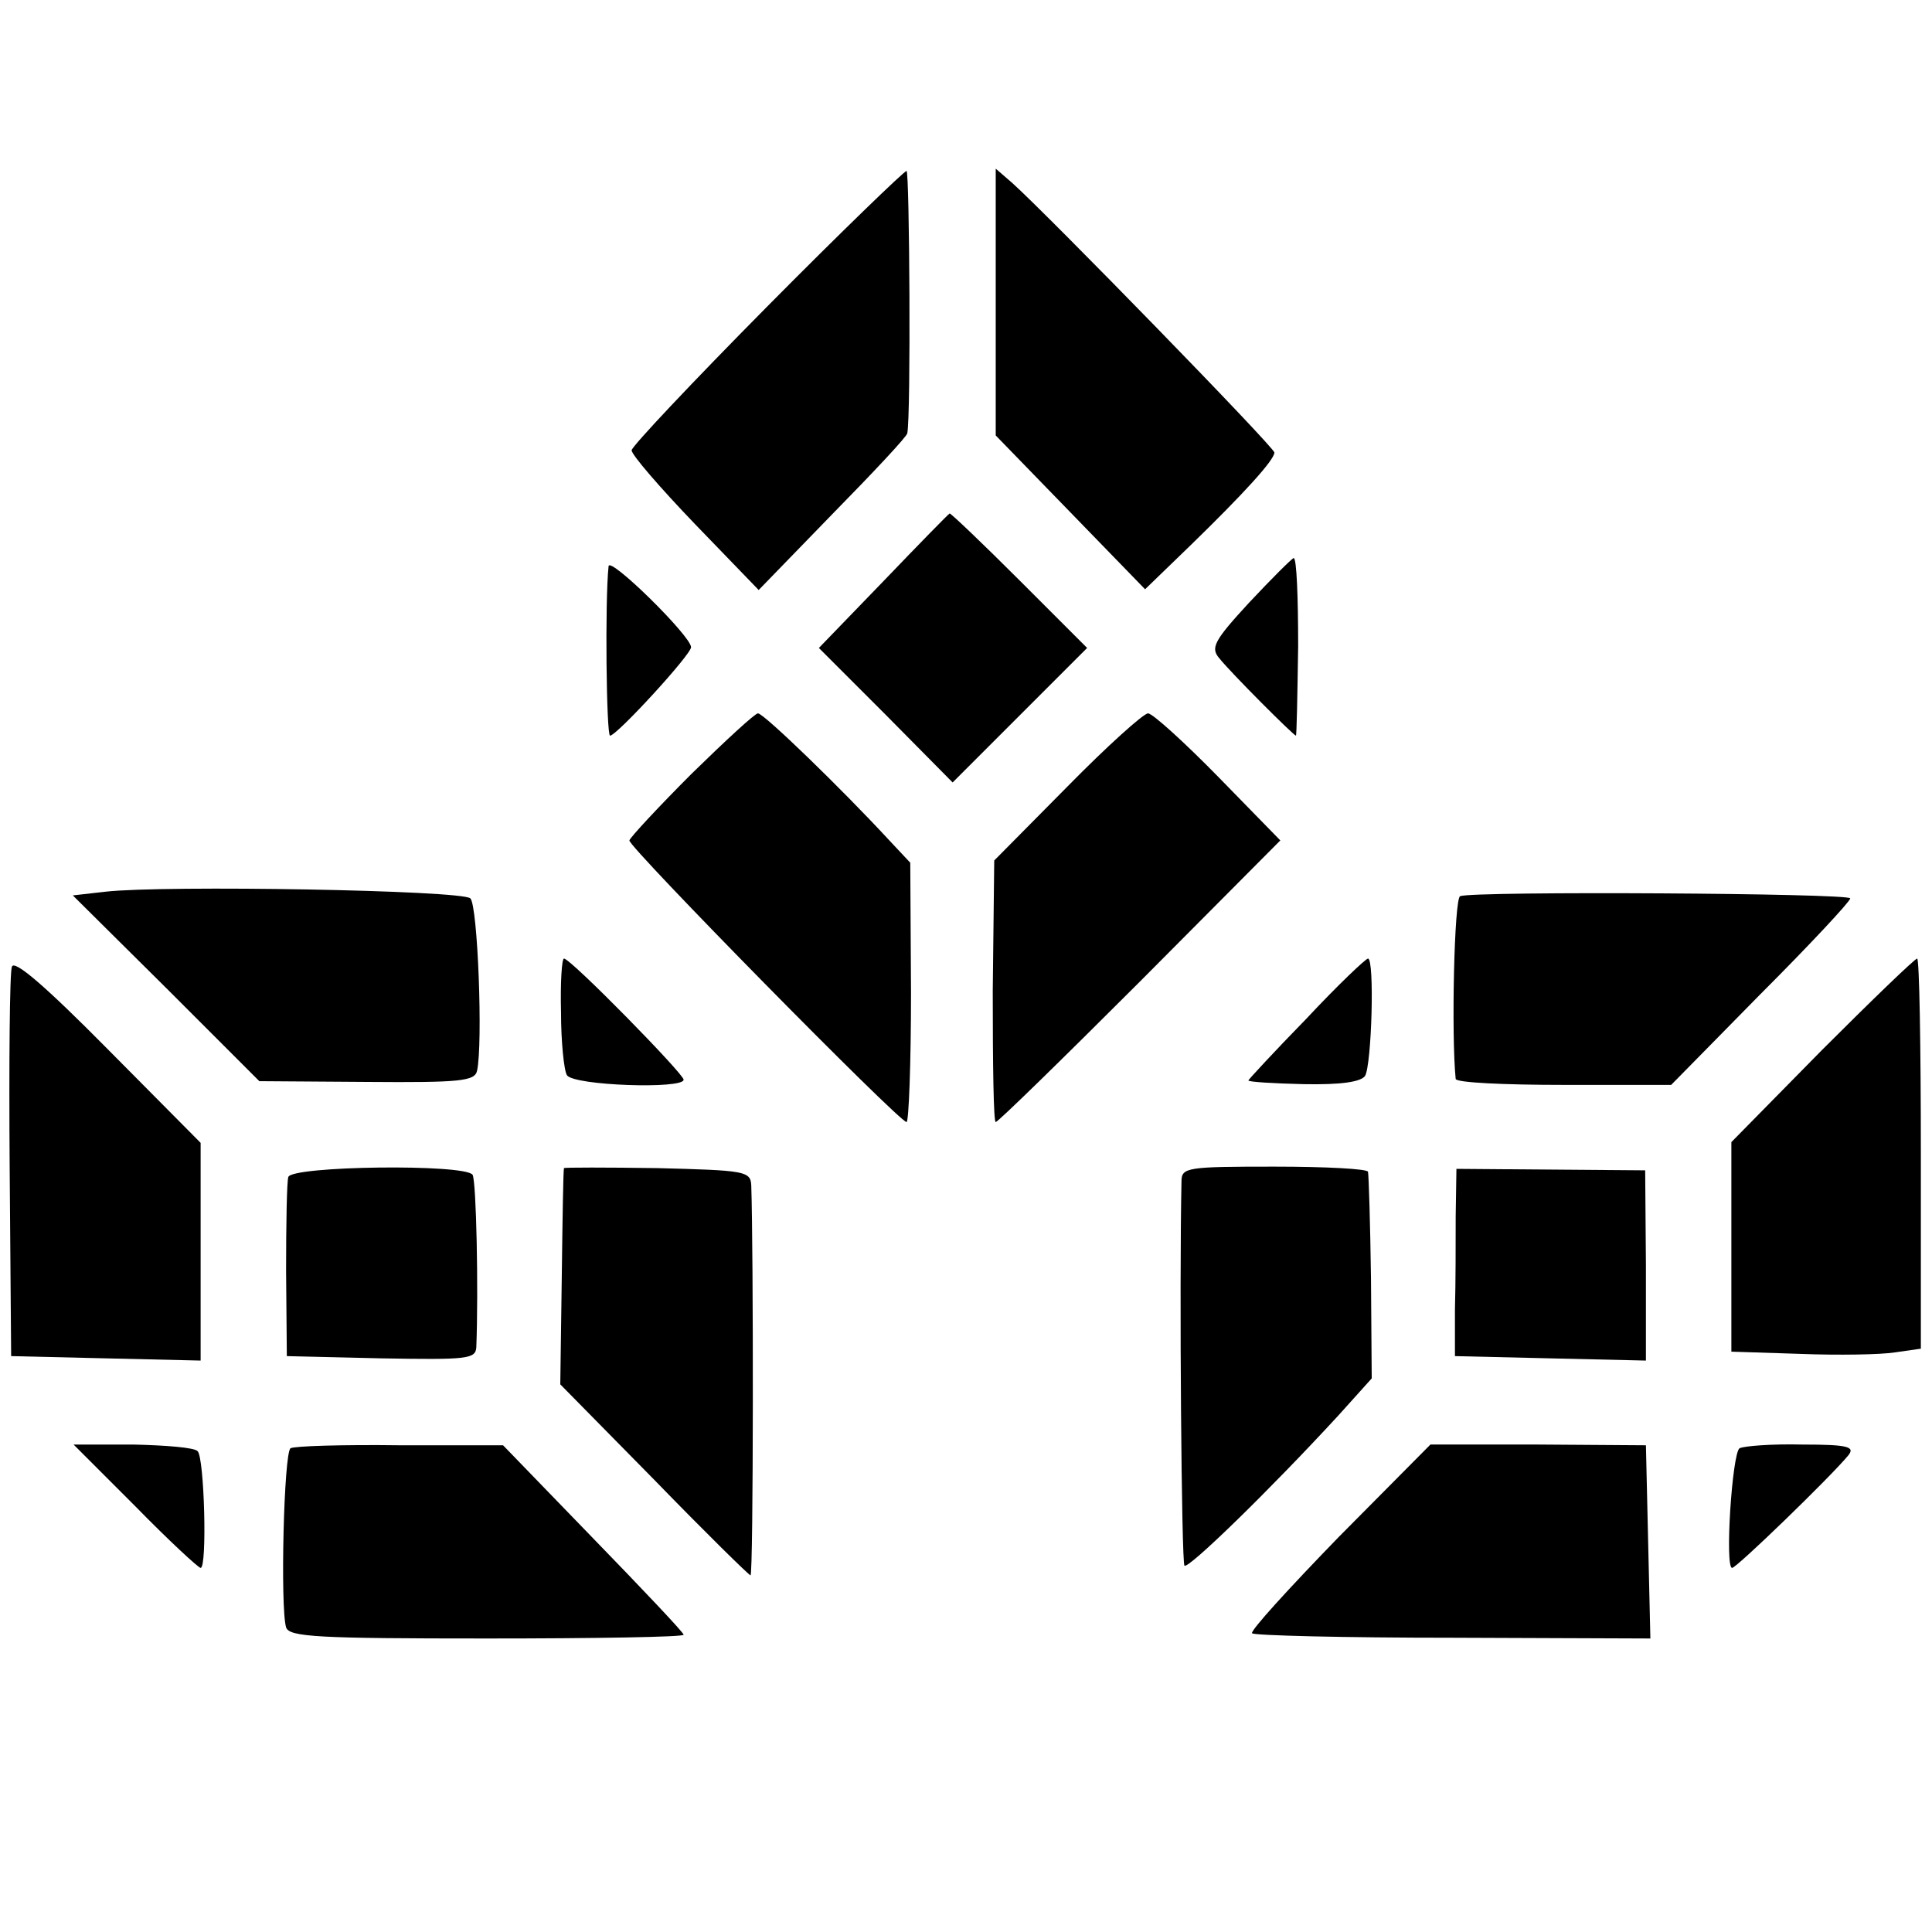 <?xml version="1.0" standalone="no"?>
<!DOCTYPE svg PUBLIC "-//W3C//DTD SVG 20010904//EN"
 "http://www.w3.org/TR/2001/REC-SVG-20010904/DTD/svg10.dtd">
<svg version="1.0" xmlns="http://www.w3.org/2000/svg"
 width="260pt" height="260pt" viewBox="0 0 260 260"
 preserveAspectRatio="xMidYMid meet">
<g transform="translate(0,260) scale(0.1,-0.1)"
fill="#000000" stroke="none">
<path d="M1032 2187 c-100 -101 -182 -188 -182 -193 0 -6 38 -50 85 -99 l86
-89 99 102 c55 56 101 105 101 109 5 25 3 353 -1 353 -3 0 -88 -82 -188 -183z"/>
<path d="M1340 2193 l0 -179 101 -104 100 -103 61 59 c72 70 113 115 113 125
0 7 -304 319 -353 363 l-22 19 0 -180z"/>
<path d="M1189 1818 l-87 -90 90 -90 90 -91 91 91 90 90 -91 91 c-50 50 -92
90 -94 90 -2 -1 -42 -42 -89 -91z"/>
<path d="M819 1838 c-5 -46 -3 -228 2 -228 9 0 109 109 109 119 0 15 -110 123
-111 109z"/>
<path d="M1681 1789 c-48 -52 -52 -61 -40 -75 16 -20 100 -104 103 -104 1 0 2
54 3 120 0 66 -2 119 -6 119 -3 -1 -30 -28 -60 -60z"/>
<path d="M931 1559 c-45 -45 -83 -86 -84 -90 -2 -8 363 -379 373 -379 3 0 6
78 6 174 l-1 175 -30 32 c-62 67 -167 169 -175 169 -4 0 -44 -37 -89 -81z"/>
<path d="M1436 1541 l-98 -99 -2 -176 c0 -97 1 -176 4 -176 3 0 90 85 194 189
l189 190 -83 85 c-46 47 -89 86 -95 86 -6 0 -55 -44 -109 -99z"/>
<path d="M142 1400 l-44 -5 126 -125 125 -125 145 -1 c125 -1 145 1 148 15 8
36 1 222 -9 232 -11 11 -411 18 -491 9z"/>
<path d="M1965 1394 c-8 -3 -12 -187 -6 -246 1 -5 66 -8 145 -8 l145 0 120
122 c67 67 121 125 121 129 0 7 -506 10 -525 3z"/>
<path d="M16 1299 c-3 -8 -4 -129 -3 -269 l2 -255 127 -3 128 -3 0 147 0 146
-125 126 c-84 85 -126 121 -129 111z"/>
<path d="M755 1238 c0 -40 4 -79 8 -85 9 -14 157 -19 157 -6 0 8 -152 163
-161 163 -3 0 -5 -33 -4 -72z"/>
<path d="M1758 1229 c-43 -44 -78 -82 -78 -83 0 -2 33 -4 74 -5 51 -1 77 3 83
11 9 15 13 158 4 158 -3 0 -41 -36 -83 -81z"/>
<path d="M2452 1187 l-122 -124 0 -141 0 -141 93 -3 c51 -2 108 -1 127 2 l35
5 0 263 c0 144 -2 262 -5 262 -3 0 -61 -56 -128 -123z"/>
<path d="M388 1016 c-2 -6 -3 -63 -3 -126 l1 -115 127 -3 c116 -2 127 -1 128
15 3 78 0 223 -5 232 -10 15 -244 12 -248 -3z"/>
<path d="M759 1028 c-1 -2 -2 -68 -3 -147 l-2 -144 126 -128 c69 -71 128 -129
130 -129 4 0 4 441 1 525 -1 19 -9 20 -126 23 -69 1 -126 1 -126 0z"/>
<path d="M1590 1010 c-3 -140 0 -513 4 -517 5 -5 114 101 207 202 l45 50 -1
135 c-1 74 -3 138 -4 143 0 4 -57 7 -126 7 -118 0 -125 -1 -125 -20z"/>
<path d="M1959 963 c0 -35 0 -91 -1 -125 l0 -63 128 -3 129 -3 0 128 -1 128
-127 1 -127 1 -1 -64z"/>
<path d="M182 573 c45 -46 85 -83 88 -83 9 0 5 148 -4 157 -4 5 -43 8 -87 9
l-80 0 83 -83z"/>
<path d="M391 651 c-9 -6 -14 -214 -6 -241 4 -13 43 -15 270 -15 146 0 265 2
265 5 0 3 -55 61 -122 130 l-121 125 -139 0 c-76 1 -142 -1 -147 -4z"/>
<path d="M1802 532 c-67 -69 -120 -127 -117 -130 3 -3 124 -6 270 -6 l266 -1
-3 130 -3 130 -145 1 -145 0 -123 -124z"/>
<path d="M2341 651 c-10 -7 -20 -161 -10 -161 6 0 131 121 156 151 10 12 1 15
-62 15 -41 1 -78 -2 -84 -5z"/>
</g>
</svg>
